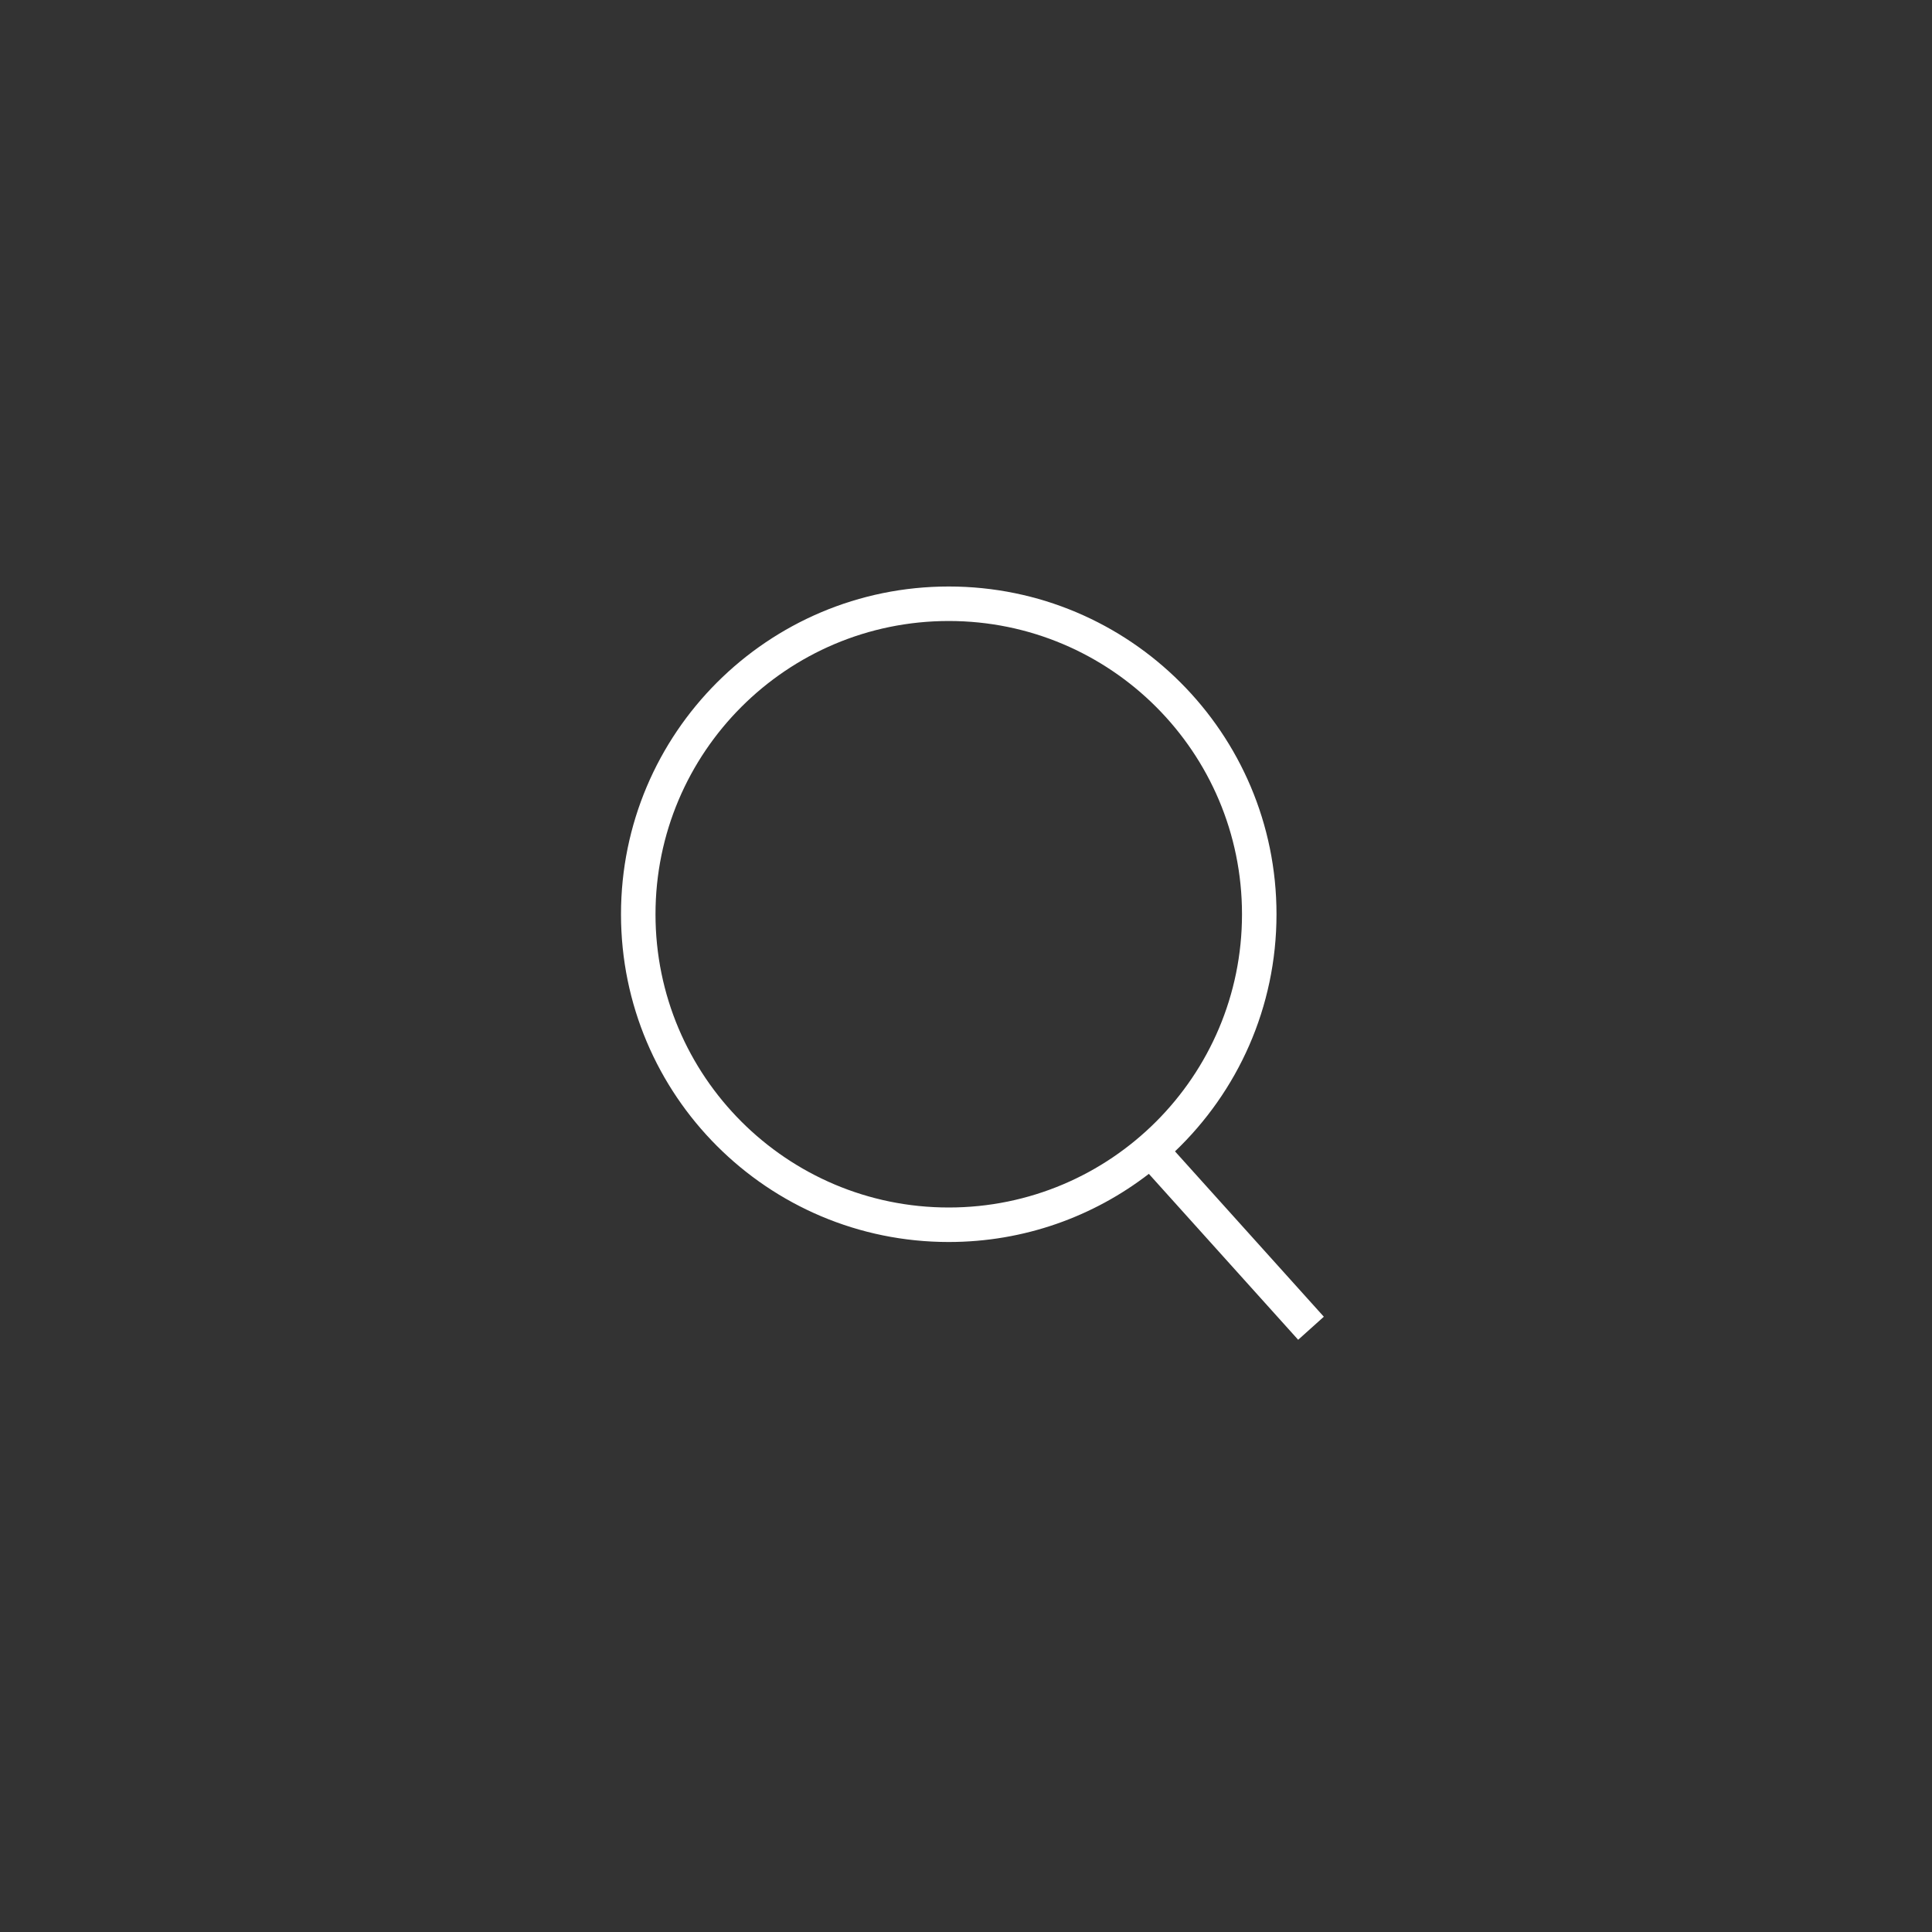 <svg width="56" height="56" viewBox="0 0 56 56" fill="none" xmlns="http://www.w3.org/2000/svg">
<rect x="0" y="0" width="56" height="56" fill="#333333" stroke="none"/>
<path fill-rule="evenodd" clip-rule="evenodd" d="M19 26.5C19 21.806 22.806 18 27.5 18C32.194 18 36 21.806 36 26.5C36 31.194 32.194 35 27.5 35C22.806 35 19 31.194 19 26.5ZM27.5 17C22.253 17 18 21.253 18 26.5C18 31.747 22.253 36 27.5 36C29.684 36 31.695 35.263 33.3 34.025L37.628 38.834L38.372 38.166L34.058 33.373C35.871 31.643 37 29.203 37 26.5C37 21.253 32.747 17 27.5 17Z" fill="white"/>
</svg>
